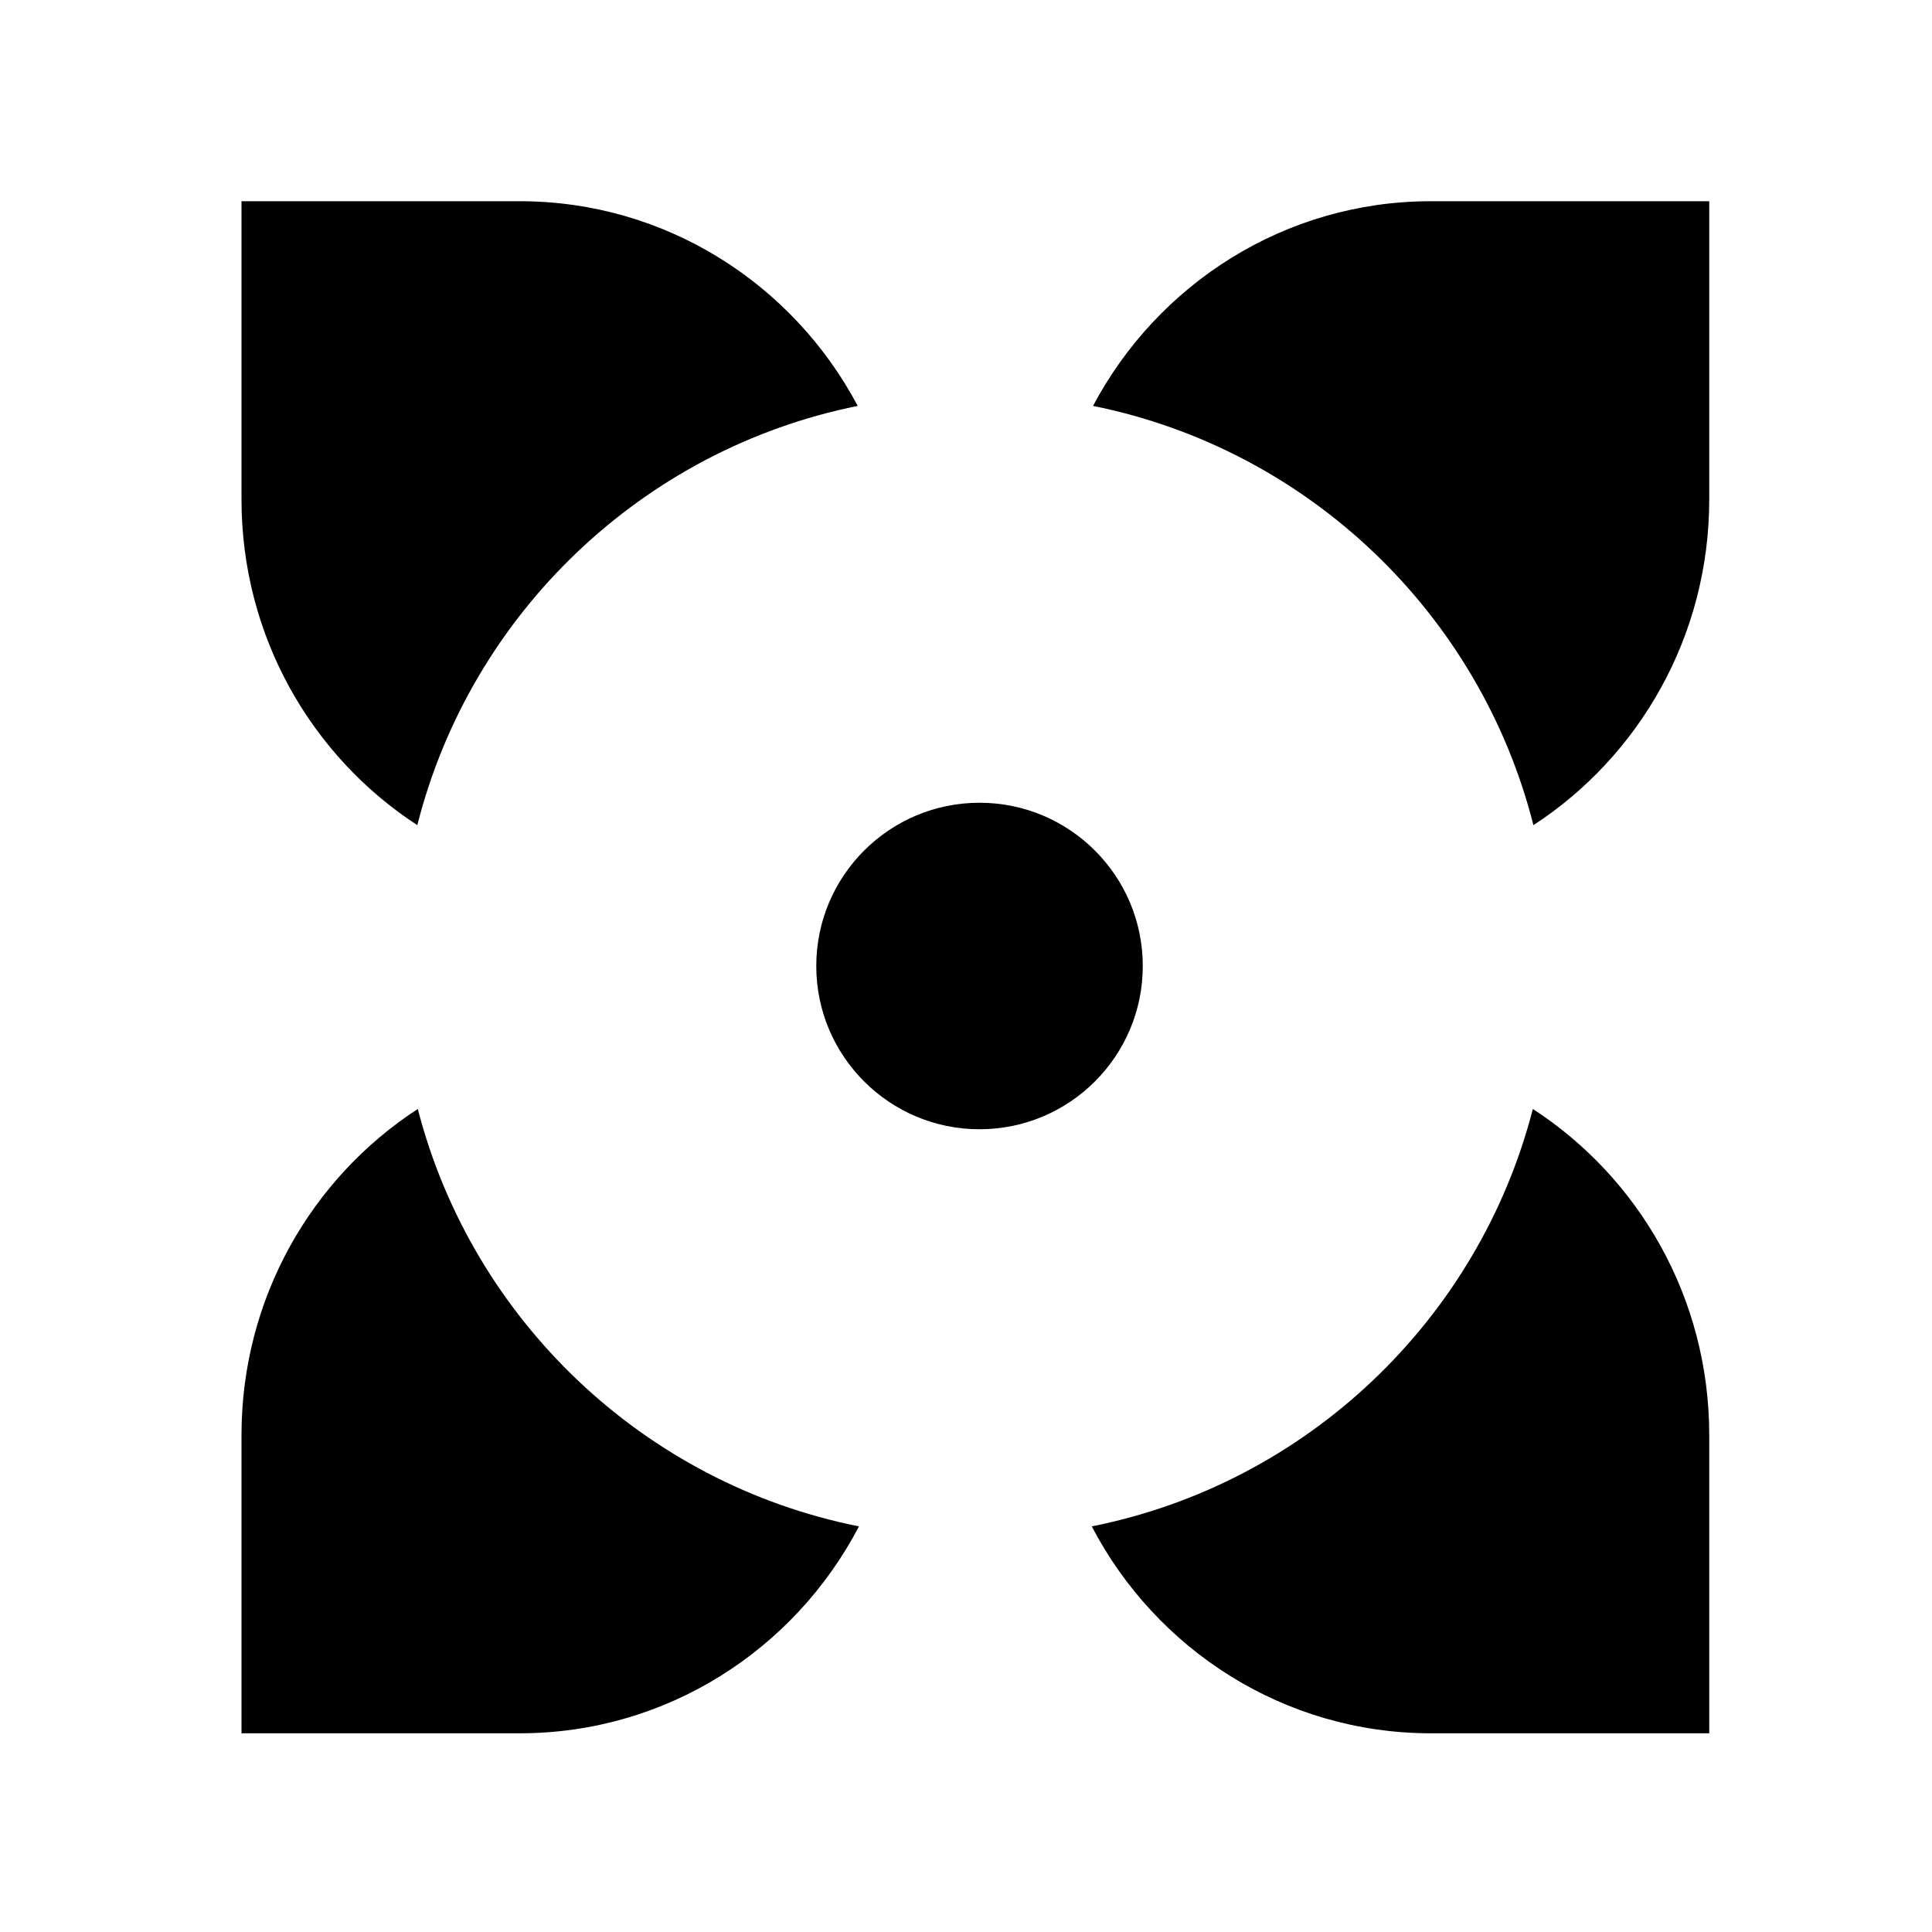 <svg xmlns="http://www.w3.org/2000/svg" fill="none" viewBox="0 0 20 20" height="20" width="20">
<path style="fill:#181817;fill:color(display-p3 0.094 0.093 0.091);fill-opacity:1;" fill="#181817" d="M11.83 10C11.83 10.933 11.073 11.69 10.14 11.69C9.207 11.69 8.45 10.933 8.45 10C8.45 9.067 9.207 8.31 10.14 8.31C11.073 8.31 11.83 9.067 11.83 10Z"></path>
<path style="fill:#181817;fill:color(display-p3 0.094 0.093 0.091);fill-opacity:1;" fill="#181817" d="M8.879 4.202C6.65 4.651 4.874 6.353 4.32 8.542C3.226 7.83 2.5 6.588 2.5 5.17V2.083H5.381C6.891 2.083 8.21 2.939 8.879 4.202Z"></path>
<path style="fill:#181817;fill:color(display-p3 0.094 0.093 0.091);fill-opacity:1;" fill="#181817" d="M5.381 17.943C6.901 17.943 8.226 17.077 8.892 15.801C6.664 15.357 4.888 13.662 4.325 11.48C3.229 12.192 2.5 13.435 2.5 14.856V17.943H5.381Z"></path>
<path style="fill:#181817;fill:color(display-p3 0.094 0.093 0.091);fill-opacity:1;" fill="#181817" d="M11.315 4.202C13.544 4.651 15.319 6.353 15.874 8.542C16.967 7.83 17.694 6.588 17.694 5.17V2.083H14.812C13.302 2.083 11.984 2.939 11.315 4.202Z"></path>
<path style="fill:#181817;fill:color(display-p3 0.094 0.093 0.091);fill-opacity:1;" fill="#181817" d="M14.812 17.943C13.293 17.943 11.967 17.077 11.302 15.801C13.53 15.357 15.306 13.662 15.868 11.48C16.965 12.192 17.694 13.435 17.694 14.856V17.943H14.812Z"></path>
</svg>
